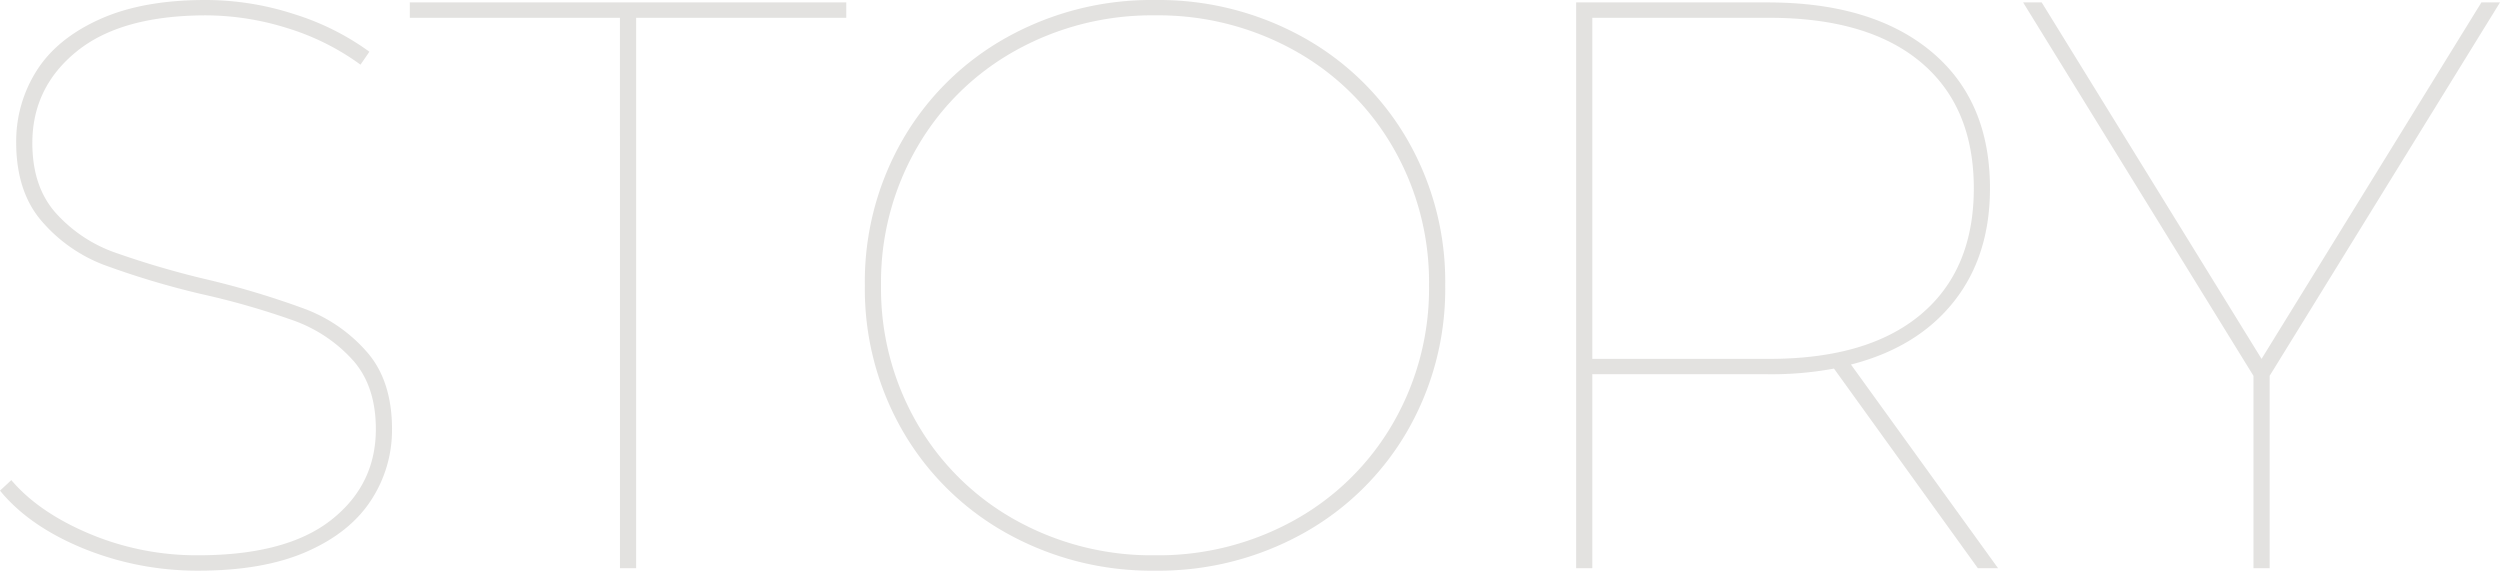 <svg xmlns="http://www.w3.org/2000/svg" width="648.391" height="148" viewBox="0 0 648.391 148">
  <path id="パス_150516" data-name="パス 150516" d="M64.1-3.848A78.171,78.171,0,0,1,34.12-9.613Q20.075-15.378,12.528-24.6l2.935-2.725Q22.59-18.941,35.8-13.386A71.705,71.705,0,0,0,63.888-7.831q22.85,0,34.484-9.119t11.635-23.584q0-11.32-6.079-18.028A37.9,37.9,0,0,0,88.939-68.624a203.674,203.674,0,0,0-24-6.918,216.679,216.679,0,0,1-25.575-7.652,40.042,40.042,0,0,1-16.037-11.32q-6.6-7.652-6.6-20.439A34.124,34.124,0,0,1,21.961-133.4q5.241-8.385,16.351-13.416t27.462-5.031a74.358,74.358,0,0,1,23.059,3.669,67.022,67.022,0,0,1,19.5,9.748l-2.306,3.354a64.032,64.032,0,0,0-19.181-9.538,70.831,70.831,0,0,0-20.858-3.249q-22.011,0-33.541,9.329t-11.53,23.793q0,11.32,6.079,18.133A37.286,37.286,0,0,0,42.086-86.443,231.657,231.657,0,0,0,66.4-79.315a219.779,219.779,0,0,1,25.365,7.652A40.11,40.11,0,0,1,107.7-60.553q6.5,7.442,6.5,20.02a33.158,33.158,0,0,1-5.45,18.448Q103.3-13.7,92.083-8.774T64.1-3.848ZM173.316-147.236h-54.5v-3.983h113.2v3.983h-54.5V-4.477h-4.193ZM312.092-3.848a77.049,77.049,0,0,1-38.363-9.643,70.918,70.918,0,0,1-27.042-26.518,73.651,73.651,0,0,1-9.853-37.839,73.651,73.651,0,0,1,9.853-37.839A70.918,70.918,0,0,1,273.729-142.2a77.049,77.049,0,0,1,38.363-9.643,77.049,77.049,0,0,1,38.363,9.643A70.918,70.918,0,0,1,377.5-115.687a73.65,73.65,0,0,1,9.853,37.839A73.65,73.65,0,0,1,377.5-40.009a70.918,70.918,0,0,1-27.042,26.518A77.049,77.049,0,0,1,312.092-3.848Zm0-3.983a72.6,72.6,0,0,0,36.161-9.119,67,67,0,0,0,25.575-25.156,69.778,69.778,0,0,0,9.329-35.742,69.778,69.778,0,0,0-9.329-35.742,67,67,0,0,0-25.575-25.156,72.6,72.6,0,0,0-36.161-9.119,72.6,72.6,0,0,0-36.161,9.119,67,67,0,0,0-25.575,25.156,69.778,69.778,0,0,0-9.329,35.742,69.778,69.778,0,0,0,9.329,35.742A67,67,0,0,0,275.93-16.95,72.6,72.6,0,0,0,312.092-7.831ZM525.5-4.477,488.182-56.256a88.58,88.58,0,0,1-17.19,1.467H425.5V-4.477H421.31V-151.219h49.683q27.043,0,42.346,12.683T528.641-103q0,17.609-9.433,29.453T492.585-57.3L530.738-4.477ZM471.412-58.772q25.575,0,39.306-11.53T524.449-103q0-21.173-13.731-32.7t-39.306-11.53H425.5v88.465Zm129.762,4.4V-4.477h-4.193V-54.369l-59.745-96.85h4.822l57.02,92.448,57.02-92.448h4.821Z" transform="translate(-12.528 151.848)" fill="#a29d98" opacity="0.3"/>
</svg>
